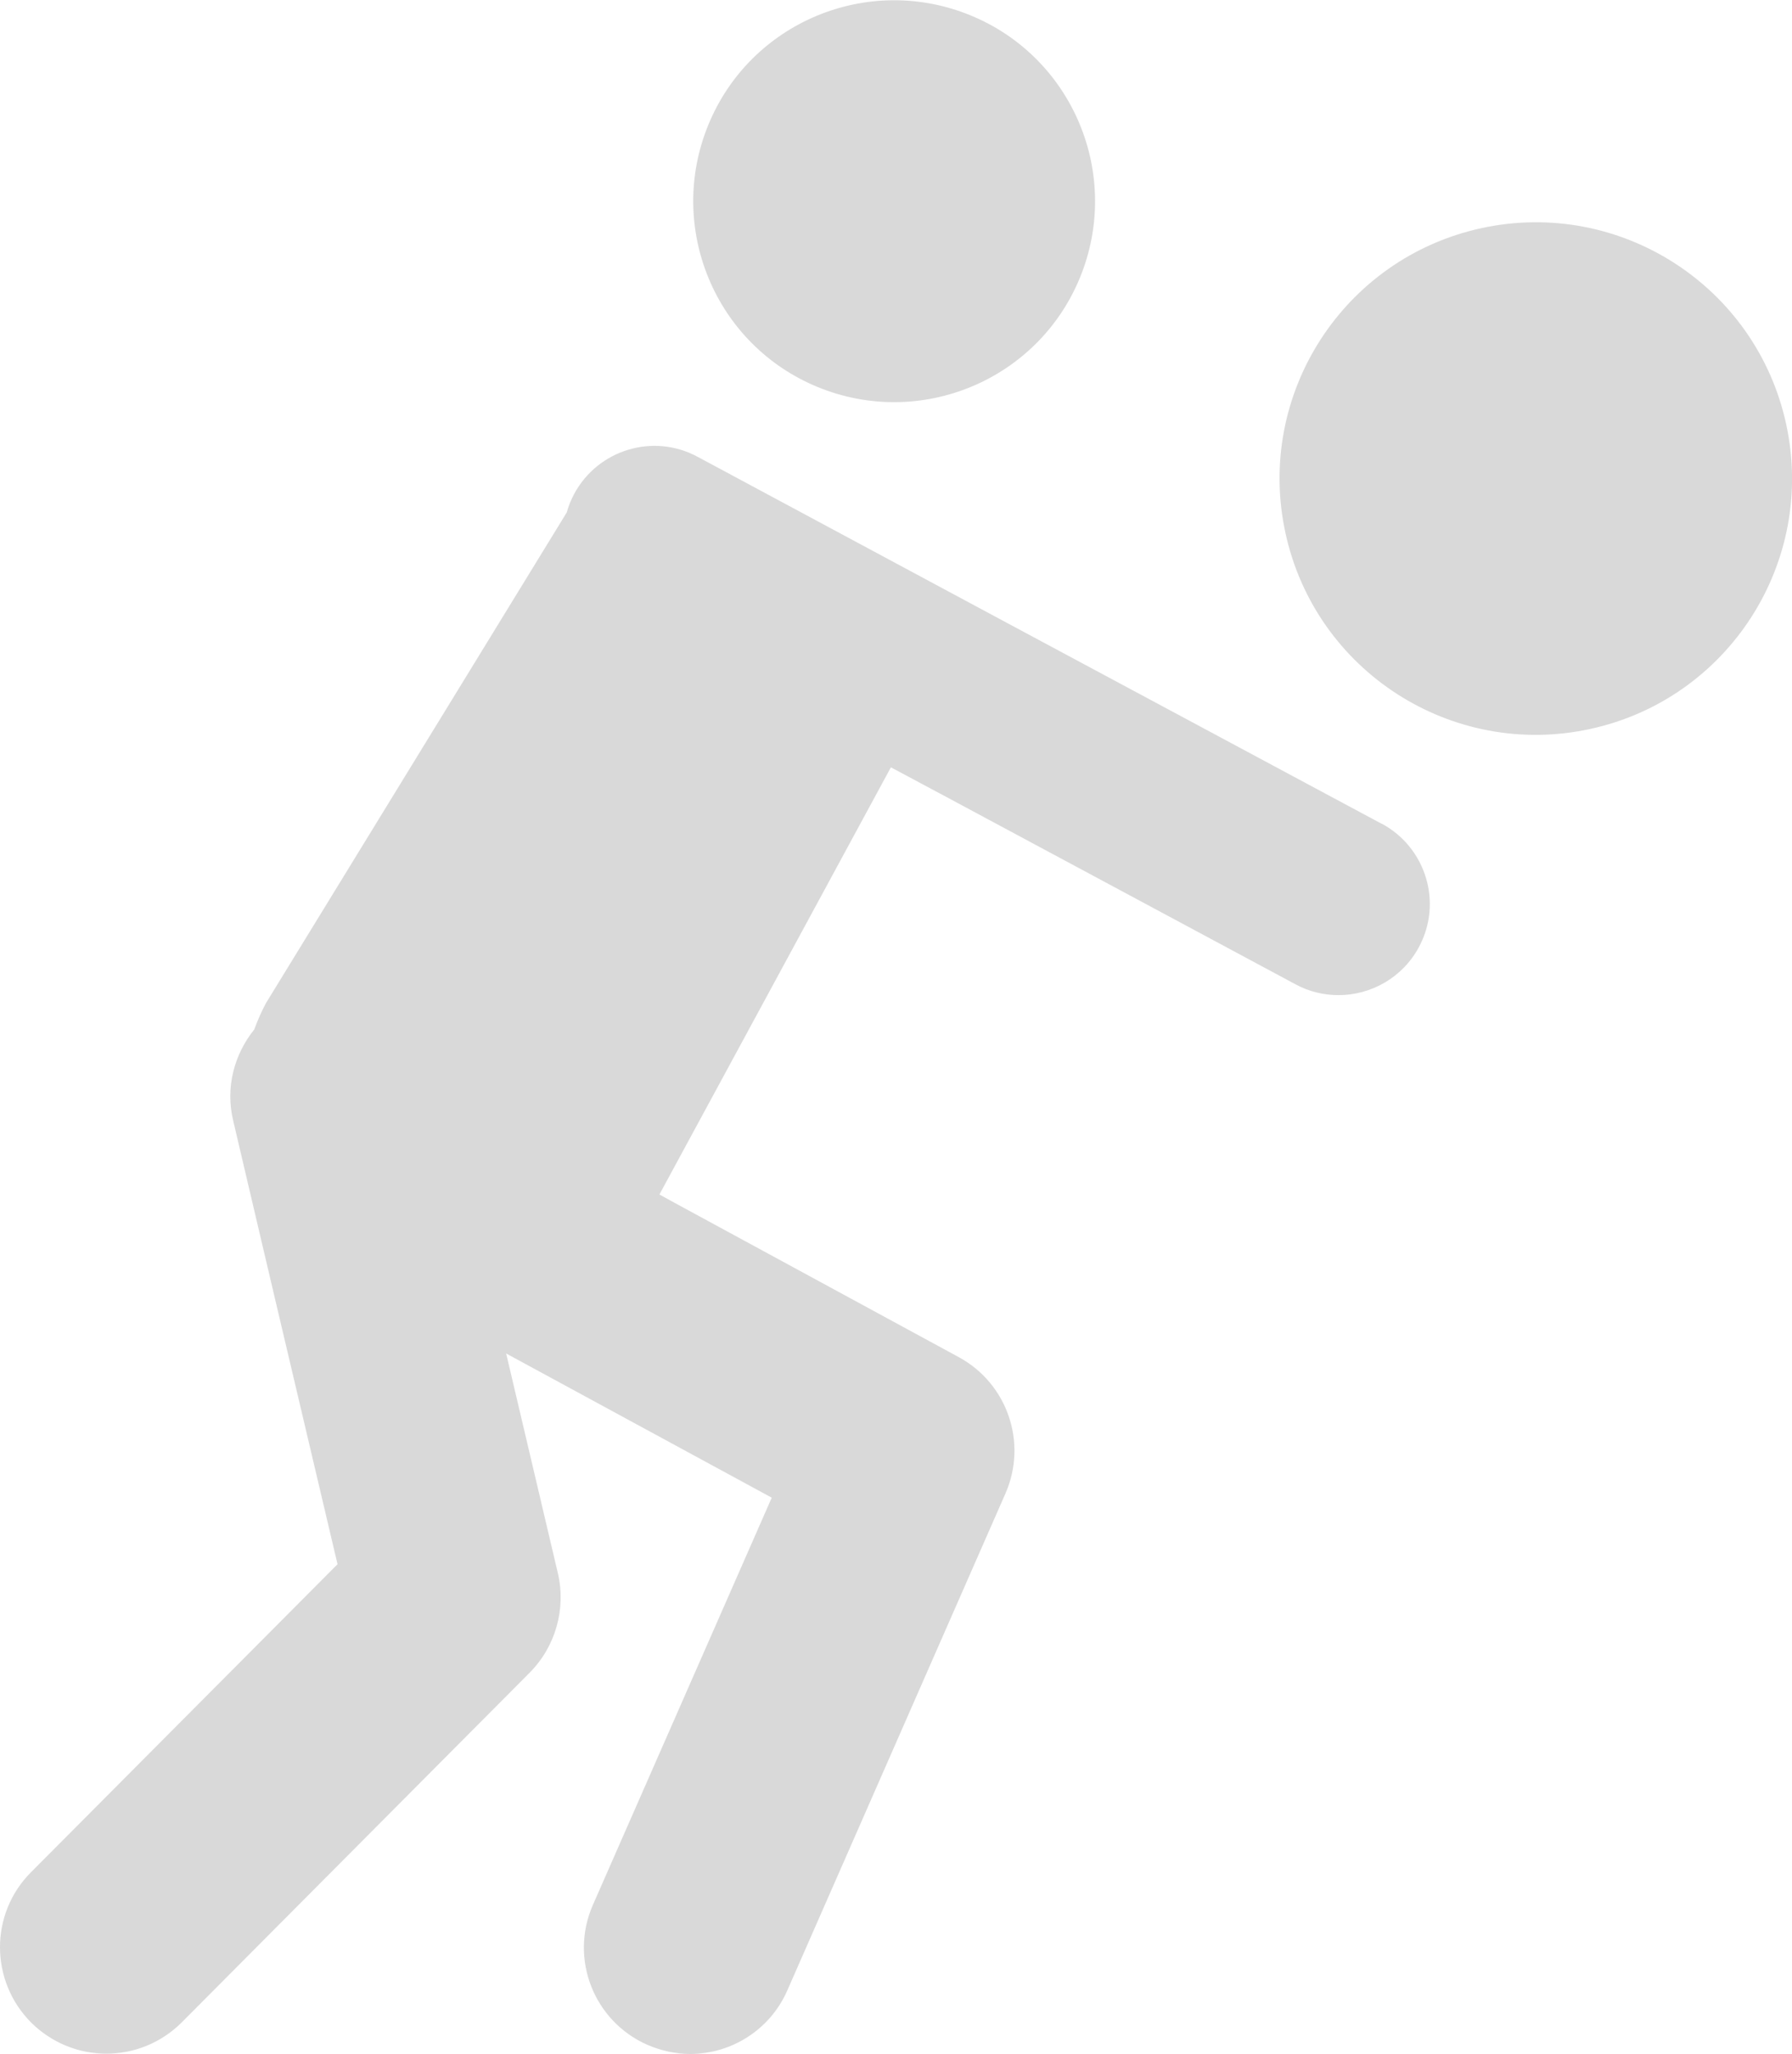 <?xml version="1.0" encoding="UTF-8"?><svg id="a" xmlns="http://www.w3.org/2000/svg" width="63.02" height="72.21" viewBox="0 0 63.02 72.21"><g id="b"><path d="M28.76,13.61c3.61,1.48,7.74-.24,9.22-3.85,1.48-3.61-.24-7.74-3.85-9.22-3.61-1.48-7.74.24-9.22,3.85-1.48,3.61.24,7.74,3.85,9.22Z" fill="#d9d9d9"/><path d="M48.58,28.96l-13.32-7.14-10.73-5.76c-1.56-.84-3.5-.25-4.34,1.31-.11.21-.2.43-.26.65l-10.57,17.24c-.17.31-.3.62-.42.94-.7.87-1.02,2.03-.74,3.2l1.26,5.37,2.41,10.23-10.78,10.83c-1.46,1.46-1.45,3.83.01,5.29.73.72,1.68,1.09,2.64,1.09s1.92-.37,2.65-1.1l12.24-12.3c.91-.92,1.28-2.24.99-3.49l-1.82-7.73,9.34,5.07-6.29,14.32c-.83,1.89.03,4.09,1.92,4.92.49.21,1,.32,1.5.32,1.44,0,2.81-.84,3.42-2.24l7.67-17.47c.78-1.78.07-3.86-1.64-4.79l-10.02-5.44-.51-.28,8.14-15.02,2.04,1.09,12.19,6.54c.48.26,1,.38,1.51.38,1.14,0,2.25-.61,2.83-1.69.84-1.56.25-3.5-1.31-4.34Z" fill="#d9d9d9"/><circle cx="54.01" cy="16.83" r="9.01" transform="translate(-2.34 11.83) rotate(-12.24)" fill="#d9d9d9"/></g></svg>